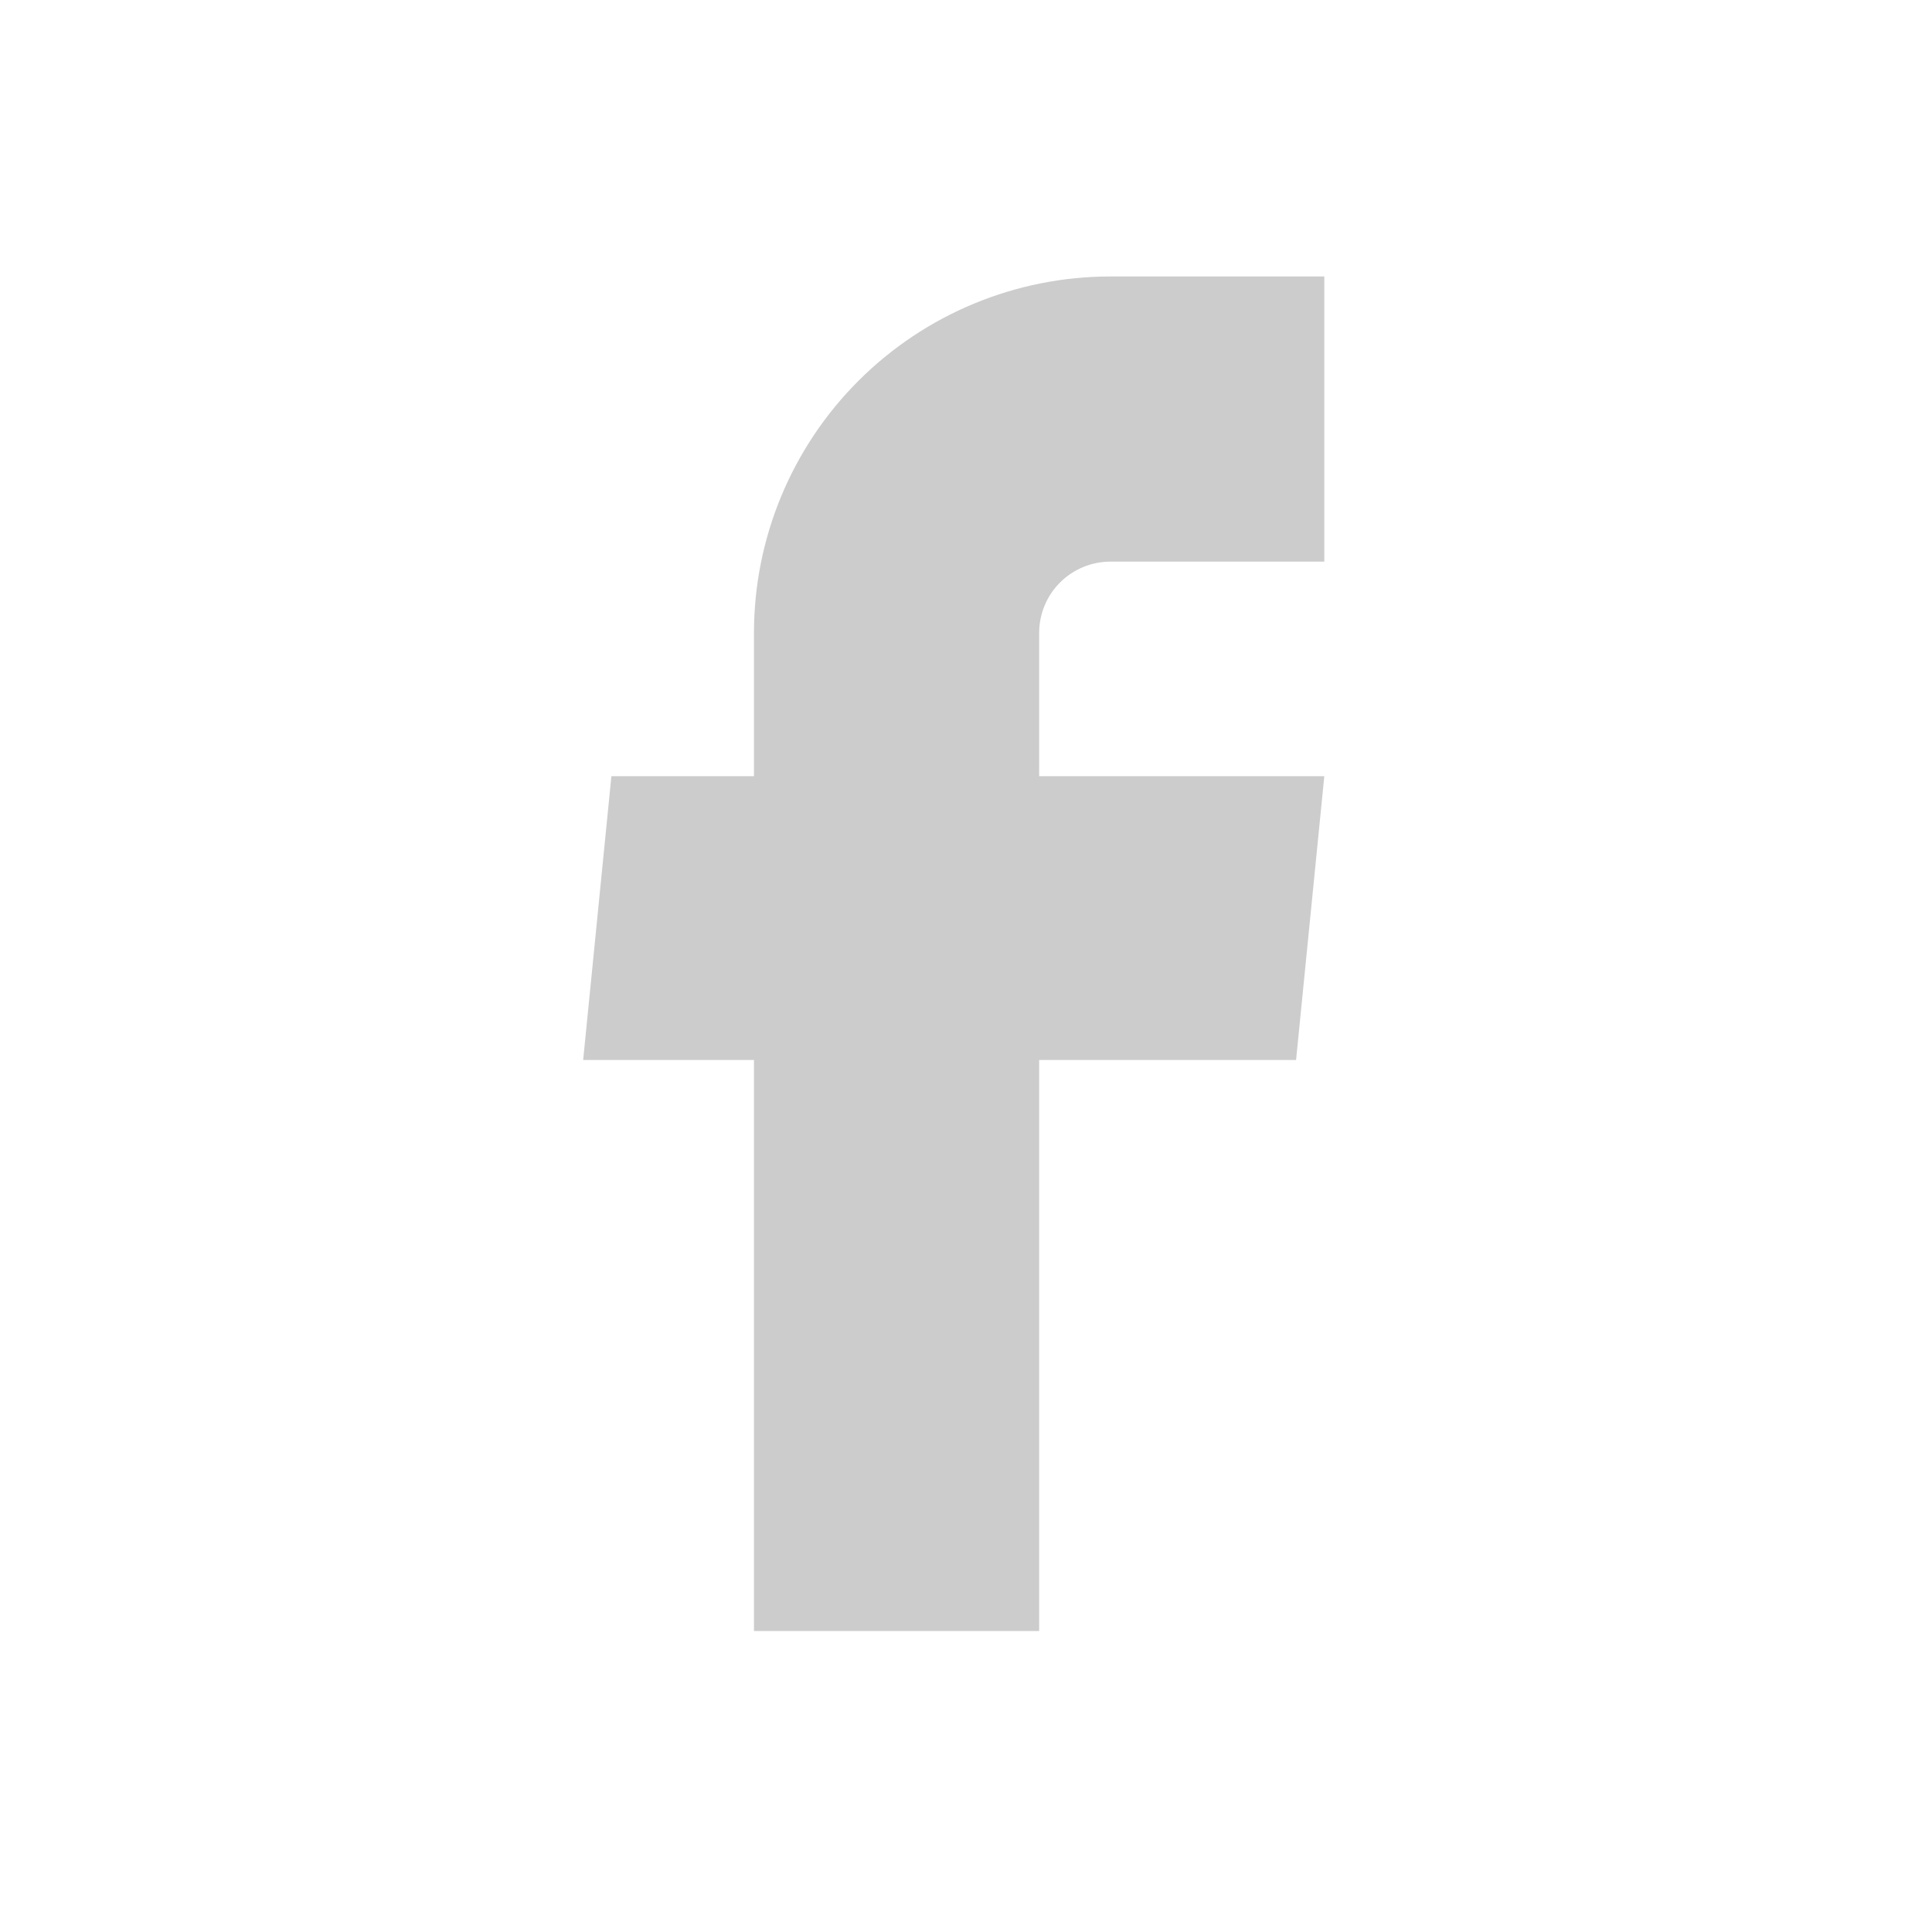<svg xmlns="http://www.w3.org/2000/svg" width="59" height="59" viewBox="0 0 59 59" fill="none"><rect x="0" y="0" width="59" height="59" fill="#333333" stroke="none"/><g clip-path="url(#clip0_462_2)"><rect width="59" height="59" fill="white"></rect><path d="M23.025 49.808H31.734V32.37H39.58L40.442 23.704H31.734V19.328C31.734 18.751 31.963 18.197 32.371 17.789C32.78 17.381 33.334 17.151 33.911 17.151H40.442V8.443H33.911C31.024 8.443 28.255 9.59 26.214 11.631C24.172 13.673 23.025 16.441 23.025 19.328V23.704H18.671L17.809 32.37H23.025V49.808Z" fill="#CCCCCC"></path></g><defs><clipPath id="clip0_462_2"><rect width="59" height="59" fill="white"></rect></clipPath></defs></svg>